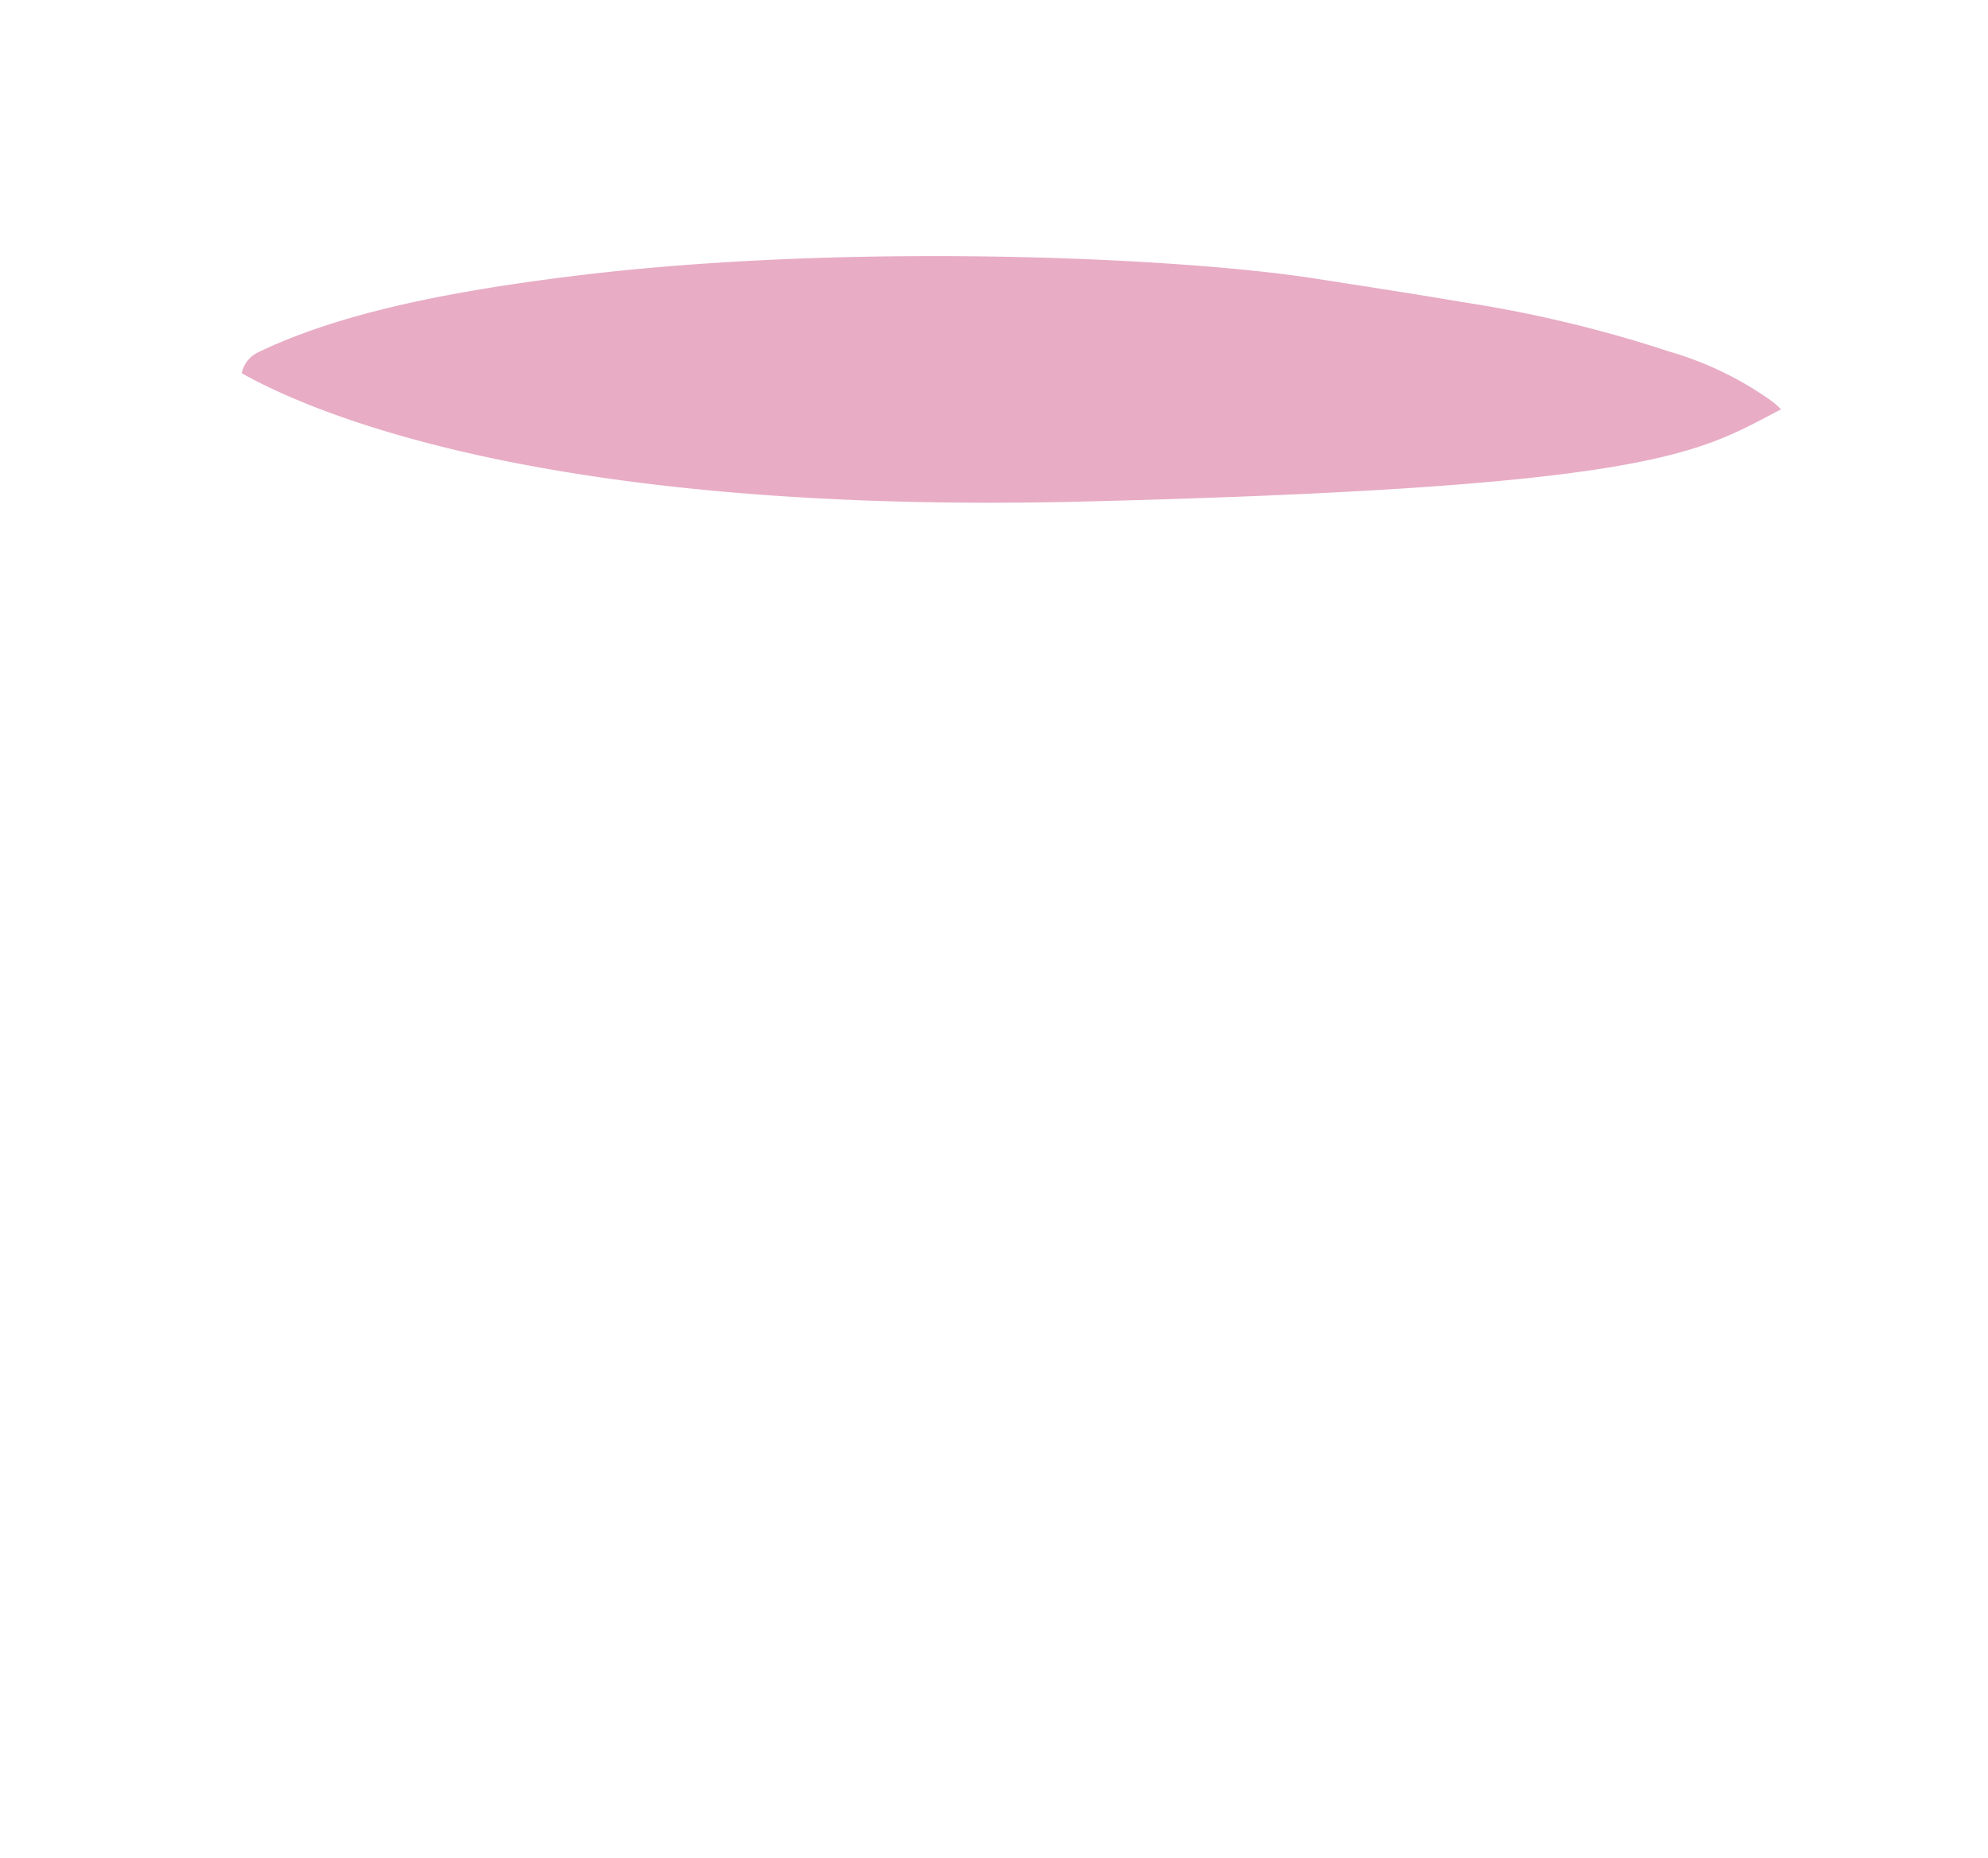 <?xml version="1.0" encoding="UTF-8"?> <svg xmlns="http://www.w3.org/2000/svg" id="BACKGROUND_2" data-name="BACKGROUND 2" viewBox="0 0 178.67 167"> <defs> <style>.cls-1{fill:#e8acc5;}</style> </defs> <title>Монтажная область 1</title> <path class="cls-1" d="M160.07,36.8c-5.05,2.61-8.26,4.91-26.24,6.52-8.35.75-19.89,1.35-36.27,1.76-23.37.59-40.39-1.24-52.48-3.71-12.59-2.58-19.84-5.85-23.36-7.82a2.71,2.71,0,0,1,1.5-1.89c7.16-3.43,16.57-5.38,28-6.81,24.55-3.07,54.19-1.75,66.66.14,4.47.7,9.08,1.4,13.53,2.16a114.88,114.88,0,0,1,18.67,4.47,30.15,30.15,0,0,1,9.24,4.5h0A6.29,6.29,0,0,1,160.07,36.8Z"></path> </svg> 